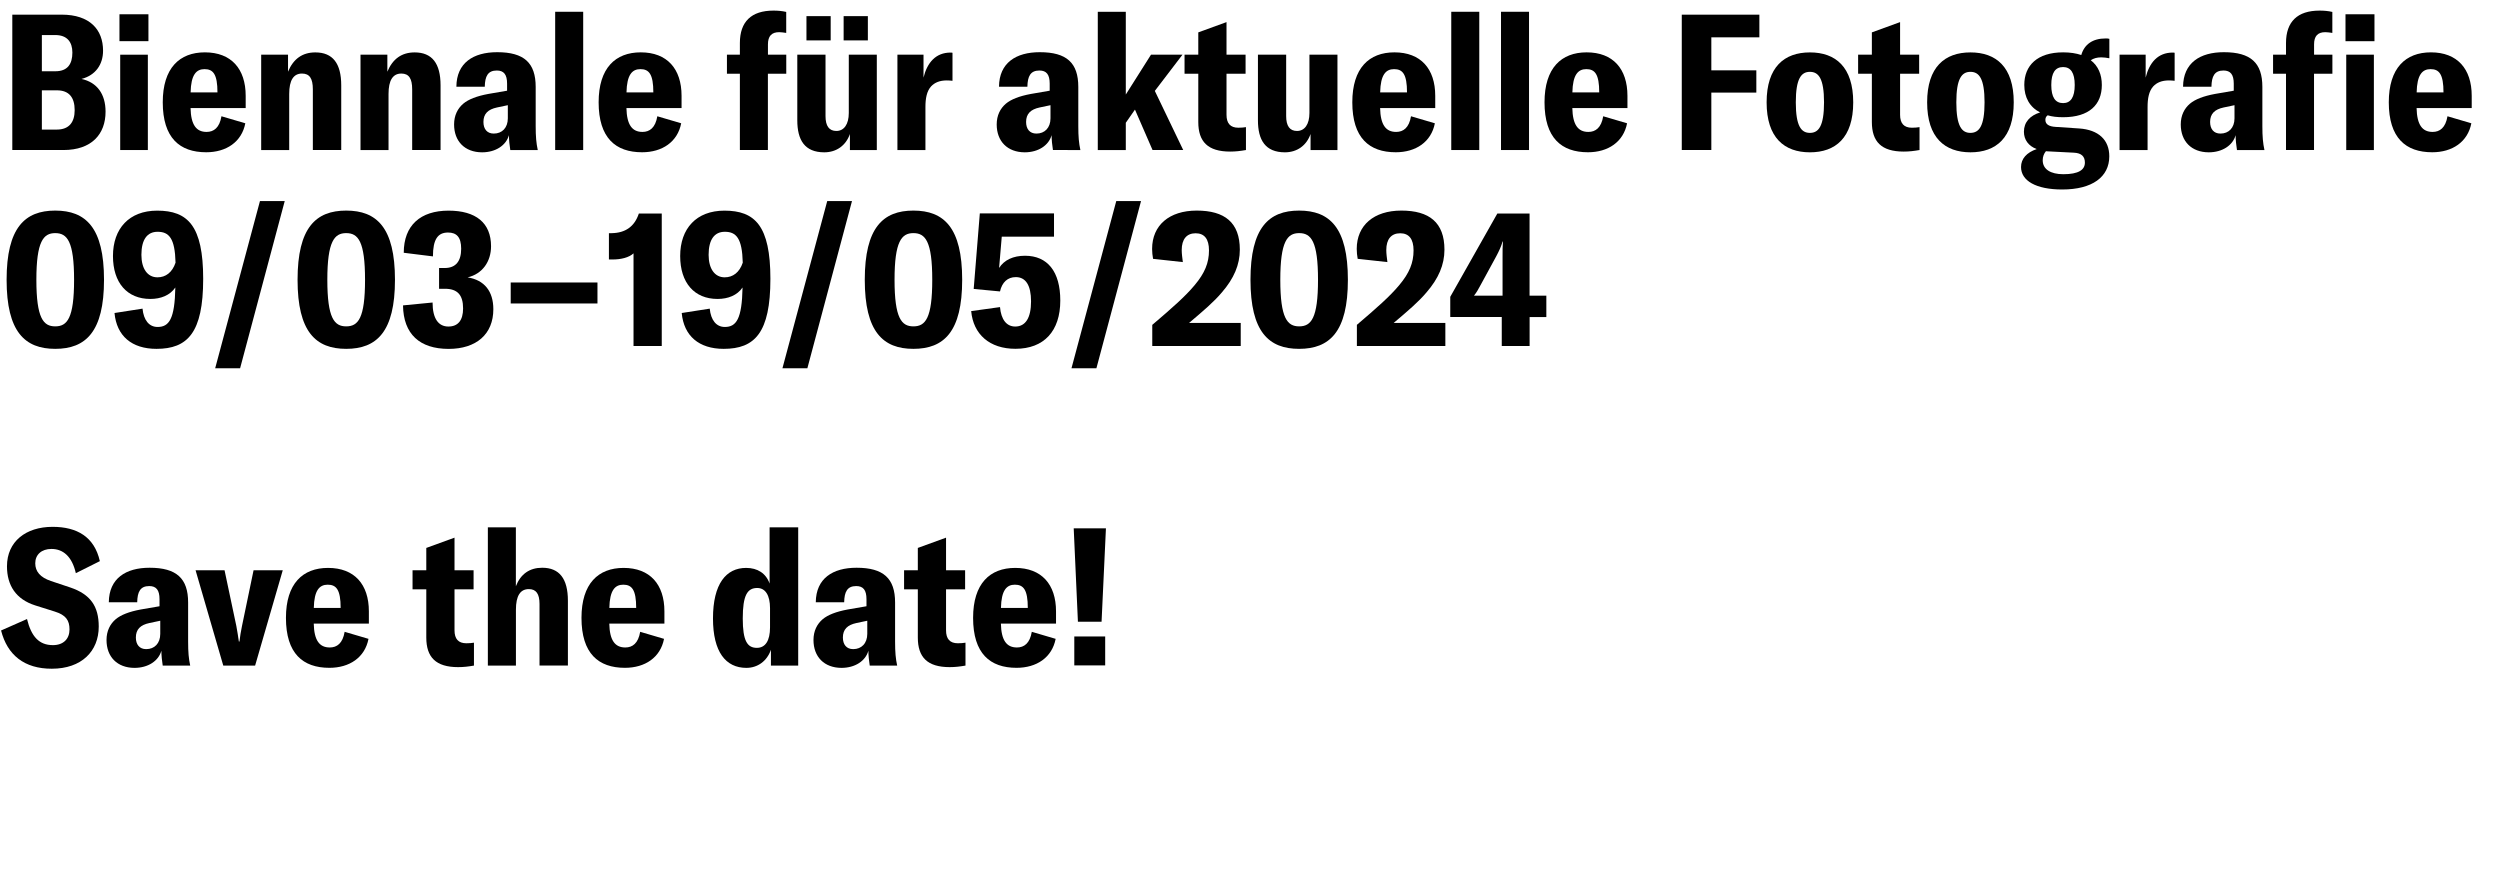 <?xml version="1.0" encoding="utf-8"?>
<!-- Generator: Adobe Illustrator 27.0.0, SVG Export Plug-In . SVG Version: 6.00 Build 0)  -->
<svg version="1.1" id="Ebene_1" xmlns="http://www.w3.org/2000/svg" xmlns:xlink="http://www.w3.org/1999/xlink" x="0px" y="0px"
	 viewBox="0 0 4694 1663" style="enable-background:new 0 0 4694 1663;" xml:space="preserve">
<g>
	<path d="M198.2,209.7c0,42.2-26.1,72-79.1,72H23.1V27.5h92.7c53,0,77.7,28.3,77.7,67.7c0,25.8-14,46.2-40.5,53
		C182.1,154.6,198.2,176.4,198.2,209.7z M78.6,65.8v68H104c22.9,0,31.9-13.6,31.9-35.1c0-19.7-9.7-32.9-32.2-32.9H78.6z
		 M140.2,206.8c0-24-10.7-37.2-33.3-37.2H78.6v73.7h27.9C130.2,243.3,140.2,229,140.2,206.8z"/>
	<path d="M224.3,26.8h54.4v50.5h-54.4V26.8z M225.7,102.7h51.9v179h-51.9V102.7z"/>
	<path d="M461.3,202.9H357.8c0.7,31.5,10.7,44.8,30.1,44.8c13.6,0,24.3-7.9,27.9-29.4l44.8,13.2c-6.8,35.1-35.8,54.4-73.4,54.4
		c-49.8,0-81.6-26.9-81.6-93.8c0-64.4,31.5-93.8,79.1-93.8c49.4,0,76.6,30.8,76.6,81.6V202.9z M408.3,173.5
		c0-34.4-8.2-43.7-24.3-43.7c-15.4,0-25.4,10.4-26.1,43.7H408.3z"/>
	<path d="M490.3,102.7h50.5v31.9c10-24,26.9-36.2,51.2-36.2c32.6,0,48.7,20.4,48.7,61.9v121.4h-53.3V167.8
		c0-20.4-6.1-29.7-20.4-29.7c-15.8,0-24,12.5-24,38.3v105.3h-52.6V102.7z"/>
	<path d="M676.8,102.7h50.5v31.9c10-24,26.9-36.2,51.2-36.2c32.6,0,48.7,20.4,48.7,61.9v121.4h-53.3V167.8
		c0-20.4-6.1-29.7-20.4-29.7c-15.8,0-24,12.5-24,38.3v105.3h-52.6V102.7z"/>
	<path d="M852.6,233.7c0-17.2,6.8-30.1,17.2-39c9.7-8.2,25.4-14.3,46.9-18.3l35.4-6.1v-13.2c0-17.2-6.1-24.7-19.3-24.7
		c-16.8,0-22.2,10.7-22.6,30.4h-53.3C857.2,118,888.7,98,933.5,98c50.5,0,72.3,20,72.3,65.2v73.4c0,20,1.1,32.2,3.9,45.1h-51.6
		c-1.4-8.6-2.5-19.3-2.5-27.9c-5.4,19.3-25.1,32.2-50.5,32.2C872.6,285.9,852.6,265.2,852.6,233.7z M953.5,222.2v-24.7l-20.4,4.3
		c-16.8,3.6-25.4,11.8-25.4,27.2c0,13.2,6.8,21.8,19.3,21.8C942.8,250.9,953.5,239.8,953.5,222.2z"/>
	<path d="M1095,281.7h-52.6V22.1h52.6V281.7z"/>
	<path d="M1279.7,202.9h-103.5c0.7,31.5,10.7,44.8,30.1,44.8c13.6,0,24.3-7.9,27.9-29.4l44.8,13.2c-6.8,35.1-35.8,54.4-73.4,54.4
		c-49.8,0-81.6-26.9-81.6-93.8c0-64.4,31.5-93.8,79.1-93.8c49.4,0,76.6,30.8,76.6,81.6V202.9z M1226.7,173.5
		c0-34.4-8.2-43.7-24.3-43.7c-15.4,0-25.4,10.4-26.1,43.7H1226.7z"/>
	<path d="M1476.2,138.5h-34.4v143.2h-52.6V138.5h-24.3v-35.8h24.3V80.8c0-40.1,21.5-60.9,63-60.9c8.2,0,16.5,0.7,24,2.5v39.4
		c-5-0.7-9.3-1.4-13.2-1.4c-14.3,0-21.1,7.5-21.1,22.9v19.3h34.4V138.5z"/>
	<path d="M1497,225.8V102.7h53v115.3c0,18.6,6.8,27.9,20.4,27.9c14.3,0,23.3-12.5,23.3-33.7V102.7h52.6v179h-50.5v-30.1
		c-7.5,21.5-25.1,34.4-48.3,34.4C1510.9,285.9,1497,263,1497,225.8z M1514.2,30.3h45.5v45.5h-45.5V30.3z M1584,30.3h45.5v45.5H1584
		V30.3z"/>
	<path d="M1784.8,98.7c1.4,0,2.1,0,3.6,0.4v52.6c-3.6-0.4-6.8-0.7-10.7-0.7c-13.2,0-22.6,3.9-29.4,11.1c-8.2,9-10.7,22.6-10.7,38.7
		v80.9h-52.6v-179h49v43C1740.8,117.7,1756.9,98.7,1784.8,98.7z"/>
	<path d="M1871.4,233.7c0-17.2,6.8-30.1,17.2-39c9.7-8.2,25.4-14.3,46.9-18.3l35.4-6.1v-13.2c0-17.2-6.1-24.7-19.3-24.7
		c-16.8,0-22.2,10.7-22.6,30.4h-53.3c0.4-44.8,31.9-64.8,76.6-64.8c50.5,0,72.3,20,72.3,65.2v73.4c0,20,1.1,32.2,3.9,45.1H1977
		c-1.4-8.6-2.5-19.3-2.5-27.9c-5.4,19.3-25.1,32.2-50.5,32.2C1891.5,285.9,1871.4,265.2,1871.4,233.7z M1972.4,222.2v-24.7
		l-20.4,4.3c-16.8,3.6-25.4,11.8-25.4,27.2c0,13.2,6.8,21.8,19.3,21.8C1961.6,250.9,1972.4,239.8,1972.4,222.2z"/>
	<path d="M2131,205.8l-17.2,24.7v51.2h-52.6V22.1h52.6v155.4l47.3-74.8h59.1l-51.9,68l53.3,111h-57.6L2131,205.8z"/>
	<path d="M2224.1,102.7h25.8V60.8l53-19.3v61.2h35.8v35.8h-35.8v77c0,16.1,7.2,24.3,22.2,24.3c5.7,0,9.7-0.4,14.3-1.1v43
		c-10.4,1.8-19.3,2.9-29.7,2.9c-41.9,0-59.8-18.6-59.8-55.5v-90.6h-25.8V102.7z"/>
	<path d="M2361.9,225.8V102.7h53v115.3c0,18.6,6.8,27.9,20.4,27.9c14.3,0,23.3-12.5,23.3-33.7V102.7h52.6v179h-50.5v-30.1
		c-7.5,21.5-25.1,34.4-48.3,34.4C2375.8,285.9,2361.9,263,2361.9,225.8z"/>
	<path d="M2694.8,202.9h-103.5c0.7,31.5,10.7,44.8,30.1,44.8c13.6,0,24.3-7.9,27.9-29.4l44.8,13.2c-6.8,35.1-35.8,54.4-73.4,54.4
		c-49.8,0-81.6-26.9-81.6-93.8c0-64.4,31.5-93.8,79.1-93.8c49.4,0,76.6,30.8,76.6,81.6V202.9z M2641.8,173.5
		c0-34.4-8.2-43.7-24.3-43.7c-15.4,0-25.4,10.4-26.1,43.7H2641.8z"/>
	<path d="M2777.5,281.7h-52.6V22.1h52.6V281.7z"/>
	<path d="M2870.9,281.7h-52.6V22.1h52.6V281.7z"/>
	<path d="M3055.7,202.9h-103.5c0.7,31.5,10.7,44.8,30.1,44.8c13.6,0,24.3-7.9,27.9-29.4l44.8,13.2c-6.8,35.1-35.8,54.4-73.4,54.4
		c-49.8,0-81.6-26.9-81.6-93.8c0-64.4,31.5-93.8,79.1-93.8c49.4,0,76.6,30.8,76.6,81.6V202.9z M3002.7,173.5
		c0-34.4-8.2-43.7-24.3-43.7c-15.4,0-25.4,10.4-26.1,43.7H3002.7z"/>
	<path d="M3213.2,70.1V132h84.5v41.9h-84.5v107.8h-55.5V27.5h145.7v42.6H3213.2z"/>
	<path d="M3317,192.2c0-66.6,33.3-93.8,81.3-93.8s81.3,27.2,81.3,93.8s-33.3,93.8-81.3,93.8S3317,258.7,3317,192.2z M3424.8,192.2
		c0-45.1-10.4-57.3-26.5-57.3s-26.5,12.2-26.5,57.3s10.4,57.3,26.5,57.3S3424.8,237.3,3424.8,192.2z"/>
	<path d="M3488.8,102.7h25.8V60.8l53-19.3v61.2h35.8v35.8h-35.8v77c0,16.1,7.2,24.3,22.2,24.3c5.7,0,9.7-0.4,14.3-1.1v43
		c-10.4,1.8-19.3,2.9-29.7,2.9c-41.9,0-59.8-18.6-59.8-55.5v-90.6h-25.8V102.7z"/>
	<path d="M3618.4,192.2c0-66.6,33.3-93.8,81.3-93.8c48,0,81.3,27.2,81.3,93.8s-33.3,93.8-81.3,93.8
		C3651.7,285.9,3618.4,258.7,3618.4,192.2z M3726.2,192.2c0-45.1-10.4-57.3-26.5-57.3c-16.1,0-26.5,12.2-26.5,57.3
		s10.4,57.3,26.5,57.3C3715.8,249.4,3726.2,237.3,3726.2,192.2z"/>
	<path d="M3945.3,107.7c-7.9,0-14.3,1.8-19.7,5.4c14,10.7,20.8,26.9,20.8,46.5c0,36.9-23.6,60.5-72.7,60.5c-11.1,0-20.8-1.1-29-3.6
		c-2.9,2.1-4.3,4.7-4.3,8.6c0,7.9,6.1,12.5,19.7,13.2l43.7,2.9c36.5,2.5,56.6,21.5,56.6,52.3c0,38.7-31.9,62.3-88.4,62.3
		c-49.4,0-77.3-16.5-77.3-42.2c0-15.4,10.4-27.2,29.4-33.7c-15.4-5.7-24-17.5-24-32.6c0-17.9,11.5-30.4,30.4-36.2
		c-19.7-10-29.7-28.3-29.7-51.6c0-36.5,24.3-61.2,73-61.2c13.2,0,24.3,1.8,34,5c5.7-20,21.5-31.1,45.5-31.1c2.9,0,4.7,0,7.2,0.7
		v36.5C3955,108.4,3950.3,107.7,3945.3,107.7z M3845.4,284.2c-1.4,0-2.9,0-3.9-0.4c-3.9,4.7-6.1,10.4-6.1,17.2
		c0,16.8,14.7,26.1,38.7,26.1c28.6,0,40.5-8.2,40.5-21.8c0-11.5-6.4-17.9-20.4-18.6L3845.4,284.2z M3895.5,159.6
		c0-22.9-7.5-33.7-21.8-33.7c-14.7,0-22.2,10.7-22.2,33.7s7.5,34,22.2,34C3888,193.6,3895.5,182.5,3895.5,159.6z"/>
	<path d="M4079.5,98.7c1.4,0,2.1,0,3.6,0.4v52.6c-3.6-0.4-6.8-0.7-10.7-0.7c-13.2,0-22.6,3.9-29.4,11.1c-8.2,9-10.7,22.6-10.7,38.7
		v80.9h-52.6v-179h49v43C4035.5,117.7,4051.6,98.7,4079.5,98.7z"/>
	<path d="M4094.6,233.7c0-17.2,6.8-30.1,17.2-39c9.7-8.2,25.4-14.3,46.9-18.3l35.4-6.1v-13.2c0-17.2-6.1-24.7-19.3-24.7
		c-16.8,0-22.2,10.7-22.6,30.4h-53.3c0.4-44.8,31.9-64.8,76.6-64.8c50.5,0,72.3,20,72.3,65.2v73.4c0,20,1.1,32.2,3.9,45.1h-51.6
		c-1.4-8.6-2.5-19.3-2.5-27.9c-5.4,19.3-25.1,32.2-50.5,32.2C4114.6,285.9,4094.6,265.2,4094.6,233.7z M4195.5,222.2v-24.7
		l-20.4,4.3c-16.8,3.6-25.4,11.8-25.4,27.2c0,13.2,6.8,21.8,19.3,21.8C4184.8,250.9,4195.5,239.8,4195.5,222.2z"/>
	<path d="M4379.2,138.5h-34.4v143.2h-52.6V138.5h-24.3v-35.8h24.3V80.8c0-40.1,21.5-60.9,63-60.9c8.2,0,16.5,0.7,24,2.5v39.4
		c-5-0.7-9.3-1.4-13.2-1.4c-14.3,0-21.1,7.5-21.1,22.9v19.3h34.4V138.5z M4403.9,26.8h54.4v50.5h-54.4V26.8z M4405.3,102.7h51.9v179
		h-51.9V102.7z"/>
	<path d="M4640.9,202.9h-103.5c0.7,31.5,10.7,44.8,30.1,44.8c13.6,0,24.3-7.9,27.9-29.4l44.8,13.2c-6.8,35.1-35.8,54.4-73.4,54.4
		c-49.8,0-81.6-26.9-81.6-93.8c0-64.4,31.5-93.8,79.1-93.8c49.4,0,76.6,30.8,76.6,81.6V202.9z M4587.9,173.5
		c0-34.4-8.2-43.7-24.3-43.7c-15.4,0-25.4,10.4-26.1,43.7H4587.9z"/>
	<path d="M12.4,525.4c0-98.1,34.4-130,91.3-130c57.3,0,91.6,31.9,91.6,130c0,97.7-34.4,129.6-91.6,129.6
		C46.8,655,12.4,623.2,12.4,525.4z M139.1,525.4c0-72.3-12.9-87.7-35.4-87.7c-22.2,0-35.4,15.4-35.4,87.7s13.2,87.4,35.4,87.4
		C126.2,612.8,139.1,597.7,139.1,525.4z"/>
	<path d="M381.5,523.6c0,101.3-29.4,131.4-87.7,131.4c-46.5,0-74.8-24.3-78.8-67.3l52.6-8.2c2.1,21.5,12.2,34.4,28.3,34.4
		c21.5,0,32.2-14.7,33.3-74.1c-10,14.7-27.2,21.5-46.9,21.5c-43.7,0-70.2-30.4-70.2-80.6c0-51.6,30.4-85.2,83.1-85.2
		C352.5,395.5,381.5,423.8,381.5,523.6z M329.6,493.2c-1.1-45.8-12.2-58-33.7-58c-19.3,0-30.4,14.3-30.4,43.3
		c0,26.1,11.5,42.2,30.1,42.2C311,520.8,323.5,511.5,329.6,493.2z"/>
	<path d="M404,691.5l84.1-314h46.5l-83.8,314H404z"/>
	<path d="M558.7,525.4c0-98.1,34.4-130,91.3-130c57.3,0,91.6,31.9,91.6,130c0,97.7-34.4,129.6-91.6,129.6
		C593,655,558.7,623.2,558.7,525.4z M685.4,525.4c0-72.3-12.9-87.7-35.4-87.7c-22.2,0-35.4,15.4-35.4,87.7s13.2,87.4,35.4,87.4
		C672.5,612.8,685.4,597.7,685.4,525.4z"/>
	<path d="M756.7,573.4l55.5-5.4c0,30.4,11.1,45.1,29.7,45.1c17.9,0,27.6-11.5,27.6-34c0-25.4-10.7-36.9-34-36.9h-11.1v-39h10.7
		c20.8,0,30.8-12.9,30.8-36.2c0-21.8-8.6-30.4-24.7-30.4c-19,0-28.3,12.5-28.3,44.8l-54.8-6.8c0-51.6,31.5-79.1,84.1-79.1
		c51.2,0,79.8,22.9,79.8,66.9c0,28.6-16.1,51.9-44,58.4c31.5,5,48.3,26.1,48.3,59.8c0,46.9-31.9,74.5-84.1,74.5
		C788.2,655,757.4,627.5,756.7,573.4z"/>
	<path d="M1121.8,530.4v39.4H958.9v-39.4H1121.8z"/>
	<path d="M1189.5,475.7c-8.6,7.9-23.6,11.5-39,11.5h-7.2v-49.4h5c25.8-0.4,43-12.2,51.2-36.9h43v248.8h-53V475.7z"/>
	<path d="M1446.5,523.6c0,101.3-29.4,131.4-87.7,131.4c-46.5,0-74.8-24.3-78.8-67.3l52.6-8.2c2.1,21.5,12.2,34.4,28.3,34.4
		c21.5,0,32.2-14.7,33.3-74.1c-10,14.7-27.2,21.5-46.9,21.5c-43.7,0-70.2-30.4-70.2-80.6c0-51.6,30.4-85.2,83.1-85.2
		C1417.5,395.5,1446.5,423.8,1446.5,523.6z M1394.6,493.2c-1.1-45.8-12.2-58-33.7-58c-19.3,0-30.4,14.3-30.4,43.3
		c0,26.1,11.5,42.2,30.1,42.2C1376,520.8,1388.5,511.5,1394.6,493.2z"/>
	<path d="M1469.1,691.5l84.1-314h46.5l-83.8,314H1469.1z"/>
	<path d="M1623.7,525.4c0-98.1,34.4-130,91.3-130c57.3,0,91.6,31.9,91.6,130c0,97.7-34.4,129.6-91.6,129.6
		C1658.1,655,1623.7,623.2,1623.7,525.4z M1750.4,525.4c0-72.3-12.9-87.7-35.4-87.7c-22.2,0-35.4,15.4-35.4,87.7
		s13.2,87.4,35.4,87.4C1737.6,612.8,1750.4,597.7,1750.4,525.4z"/>
	<path d="M1823.5,584.1l54.1-7.5c2.1,23.3,12.2,36.5,28.6,36.5c19.3,0,29.7-16.1,29.7-47.3c0-30.1-10-45.5-28.6-45.5
		c-15.4,0-25.8,9.7-29.7,26.9l-49.4-4.7l11.5-141.8h139.3v43.7h-98.1l-5,58.7c9.7-15,26.5-22.9,48.7-22.9
		c42.2,0,66.2,29.7,66.2,84.1c0,57.6-30.8,90.6-84.1,90.6C1858.2,655,1827.4,627.8,1823.5,584.1z"/>
	<path d="M2011.8,691.5l84.1-314h46.5l-83.8,314H2011.8z"/>
	<path d="M2163.6,609.9c36.5-31.1,61.9-53.3,79.5-74.5c19-22.6,26.9-41.9,26.9-65.2c0-21.5-8.6-32.2-25.1-32.2
		c-16.8,0-26.1,11.1-26.1,31.5c0,7.2,1.1,14.3,2.1,22.6L2165,486c-1.1-6.1-1.8-12.5-1.8-18.6c0-44.4,32.2-72,83.8-72
		c52.3,0,80.9,22.2,80.9,73.4c0,28.3-11.1,54.1-33.7,80.2c-14.7,17.5-34,34-61.6,57.3h97v43.3h-166.1V609.9z"/>
	<path d="M2347.9,525.4c0-98.1,34.4-130,91.3-130c57.3,0,91.6,31.9,91.6,130c0,97.7-34.4,129.6-91.6,129.6
		C2382.3,655,2347.9,623.2,2347.9,525.4z M2474.7,525.4c0-72.3-12.9-87.7-35.4-87.7c-22.2,0-35.4,15.4-35.4,87.7
		s13.2,87.4,35.4,87.4C2461.8,612.8,2474.7,597.7,2474.7,525.4z"/>
	<path d="M2547.7,609.9c36.5-31.1,61.9-53.3,79.5-74.5c19-22.6,26.9-41.9,26.9-65.2c0-21.5-8.6-32.2-25.1-32.2
		c-16.8,0-26.1,11.1-26.1,31.5c0,7.2,1.1,14.3,2.1,22.6l-55.8-6.1c-1.1-6.1-1.8-12.5-1.8-18.6c0-44.4,32.2-72,83.8-72
		c52.3,0,80.9,22.2,80.9,73.4c0,28.3-11.1,54.1-33.7,80.2c-14.7,17.5-34,34-61.6,57.3h97v43.3h-166.1V609.9z"/>
	<path d="M2872,595.2v54.4h-52.3v-54.4h-96.7v-37.9l88.4-156.4h60.5v154.3h31.5v40.1H2872z M2821.9,453.5h-0.7
		c-2.5,9-6.1,16.8-11.8,27.6l-29,53.3c-5,9.7-8.6,15.4-12.9,20.8h53.7v-73C2821.2,471,2821.2,462.4,2821.9,453.5z"/>
	<path d="M2,1183.8l48.7-21.5c8.2,33.3,22.9,49,48.7,49c19.7,0,31.1-11.8,31.1-29.4c0-17.2-6.8-27.2-27.9-33.7l-36.5-11.5
		c-36.2-11.5-53-37.6-53-73.4c0-46.5,35.4-74.1,85.6-74.1c45.8,0,78.4,18.6,88.8,64.4l-45.1,22.6c-7.2-31.5-24-45.5-45.8-45.5
		c-18.6,0-30.4,10.7-30.4,26.9c0,15.4,9.3,26.5,29.4,33.3l36.5,12.2c37.9,12.9,53.3,35.4,53.3,73.4c0,46.2-32.2,79.1-88.1,79.1
		C45.7,1255.7,13.8,1230,2,1183.8z"/>
	<path d="M200,1201.7c0-17.2,6.8-30.1,17.2-39c9.7-8.2,25.4-14.3,46.9-18.3l35.4-6.1v-13.2c0-17.2-6.1-24.7-19.3-24.7
		c-16.8,0-22.2,10.7-22.6,30.4h-53.3c0.4-44.8,31.9-64.8,76.6-64.8c50.5,0,72.3,20,72.3,65.2v73.4c0,20,1.1,32.2,3.9,45.1h-51.6
		c-1.4-8.6-2.5-19.3-2.5-27.9c-5.4,19.3-25.1,32.2-50.5,32.2C220,1253.9,200,1233.2,200,1201.7z M300.9,1190.2v-24.7l-20.4,4.3
		c-16.8,3.6-25.4,11.8-25.4,27.2c0,13.2,6.8,21.8,19.3,21.8C290.2,1218.9,300.9,1207.8,300.9,1190.2z"/>
	<path d="M367.2,1070.7h54.4l22.2,104.9c2.1,11.1,3.2,19,4.7,29h1.1c1.1-10,2.5-17.9,4.7-29l21.8-104.9h54.8l-51.9,179h-59.8
		L367.2,1070.7z"/>
	<path d="M692.6,1170.9H589.1c0.7,31.5,10.7,44.8,30.1,44.8c13.6,0,24.3-7.9,27.9-29.4l44.8,13.2c-6.8,35.1-35.8,54.4-73.4,54.4
		c-49.8,0-81.6-26.8-81.6-93.8c0-64.4,31.5-93.8,79.1-93.8c49.4,0,76.6,30.8,76.6,81.6V1170.9z M639.6,1141.5
		c0-34.4-8.2-43.7-24.3-43.7c-15.4,0-25.4,10.4-26.1,43.7H639.6z"/>
	<path d="M774.6,1070.7h25.8v-41.9l53-19.3v61.2h35.8v35.8h-35.8v77c0,16.1,7.2,24.3,22.2,24.3c5.7,0,9.7-0.4,14.3-1.1v43
		c-10.4,1.8-19.3,2.9-29.7,2.9c-41.9,0-59.8-18.6-59.8-55.5v-90.6h-25.8V1070.7z"/>
	<path d="M916,990.1h52.6v110.6c8.9-22.9,25.8-34.7,49.4-34.7c32.2,0,48.3,20.4,48.3,61.9v121.7H1013V1134c0-19-6.4-27.9-20-27.9
		c-16.1,0-24.3,12.5-24.3,38.7v104.9H916V990.1z"/>
	<path d="M1247.5,1170.9H1144c0.7,31.5,10.7,44.8,30.1,44.8c13.6,0,24.3-7.9,27.9-29.4l44.8,13.2c-6.8,35.1-35.8,54.4-73.4,54.4
		c-49.8,0-81.6-26.8-81.6-93.8c0-64.4,31.5-93.8,79.1-93.8c49.4,0,76.6,30.8,76.6,81.6V1170.9z M1194.5,1141.5
		c0-34.4-8.2-43.7-24.3-43.7c-15.4,0-25.4,10.4-26.1,43.7H1194.5z"/>
	<path d="M1338.7,1161.2c0-65.2,24.7-94.9,62.3-94.9c21.1,0,37.2,10,44,29.4V990.1h53.7v259.6h-51.2v-29.7
		c-7.5,21.5-25.1,34-46.2,34C1362.7,1253.9,1338.7,1224.2,1338.7,1161.2z M1445.8,1178.1v-36.2c0-24-8.6-37.9-24-37.9
		c-18.6,0-27.2,13.6-27.2,57.3c0,42.2,8.6,55.1,26.5,55.1C1437.2,1216.4,1445.8,1202.8,1445.8,1178.1z"/>
	<path d="M1527.4,1201.7c0-17.2,6.8-30.1,17.2-39c9.7-8.2,25.4-14.3,46.9-18.3l35.4-6.1v-13.2c0-17.2-6.1-24.7-19.3-24.7
		c-16.8,0-22.2,10.7-22.6,30.4h-53.3c0.4-44.8,31.9-64.8,76.6-64.8c50.5,0,72.3,20,72.3,65.2v73.4c0,20,1.1,32.2,3.9,45.1H1633
		c-1.4-8.6-2.5-19.3-2.5-27.9c-5.4,19.3-25.1,32.2-50.5,32.2C1547.5,1253.9,1527.4,1233.2,1527.4,1201.7z M1628.4,1190.2v-24.7
		l-20.4,4.3c-16.8,3.6-25.4,11.8-25.4,27.2c0,13.2,6.8,21.8,19.3,21.8C1617.6,1218.9,1628.4,1207.8,1628.4,1190.2z"/>
	<path d="M1697.5,1070.7h25.8v-41.9l53-19.3v61.2h35.8v35.8h-35.8v77c0,16.1,7.2,24.3,22.2,24.3c5.7,0,9.7-0.4,14.3-1.1v43
		c-10.4,1.8-19.3,2.9-29.7,2.9c-41.9,0-59.8-18.6-59.8-55.5v-90.6h-25.8V1070.7z"/>
	<path d="M1982.8,1170.9h-103.5c0.7,31.5,10.7,44.8,30.1,44.8c13.6,0,24.3-7.9,27.9-29.4l44.8,13.2c-6.8,35.1-35.8,54.4-73.4,54.4
		c-49.8,0-81.6-26.8-81.6-93.8c0-64.4,31.5-93.8,79.1-93.8c49.4,0,76.6,30.8,76.6,81.6V1170.9z M1929.8,1141.5
		c0-34.4-8.2-43.7-24.3-43.7c-15.4,0-25.4,10.4-26.1,43.7H1929.8z"/>
</g>
<g>
	<path d="M2016,992h60.5l-8.2,175.4h-44.4L2016,992z M2075.1,1249.4h-58v-54.4h58V1249.4z"/>
</g>
</svg>
